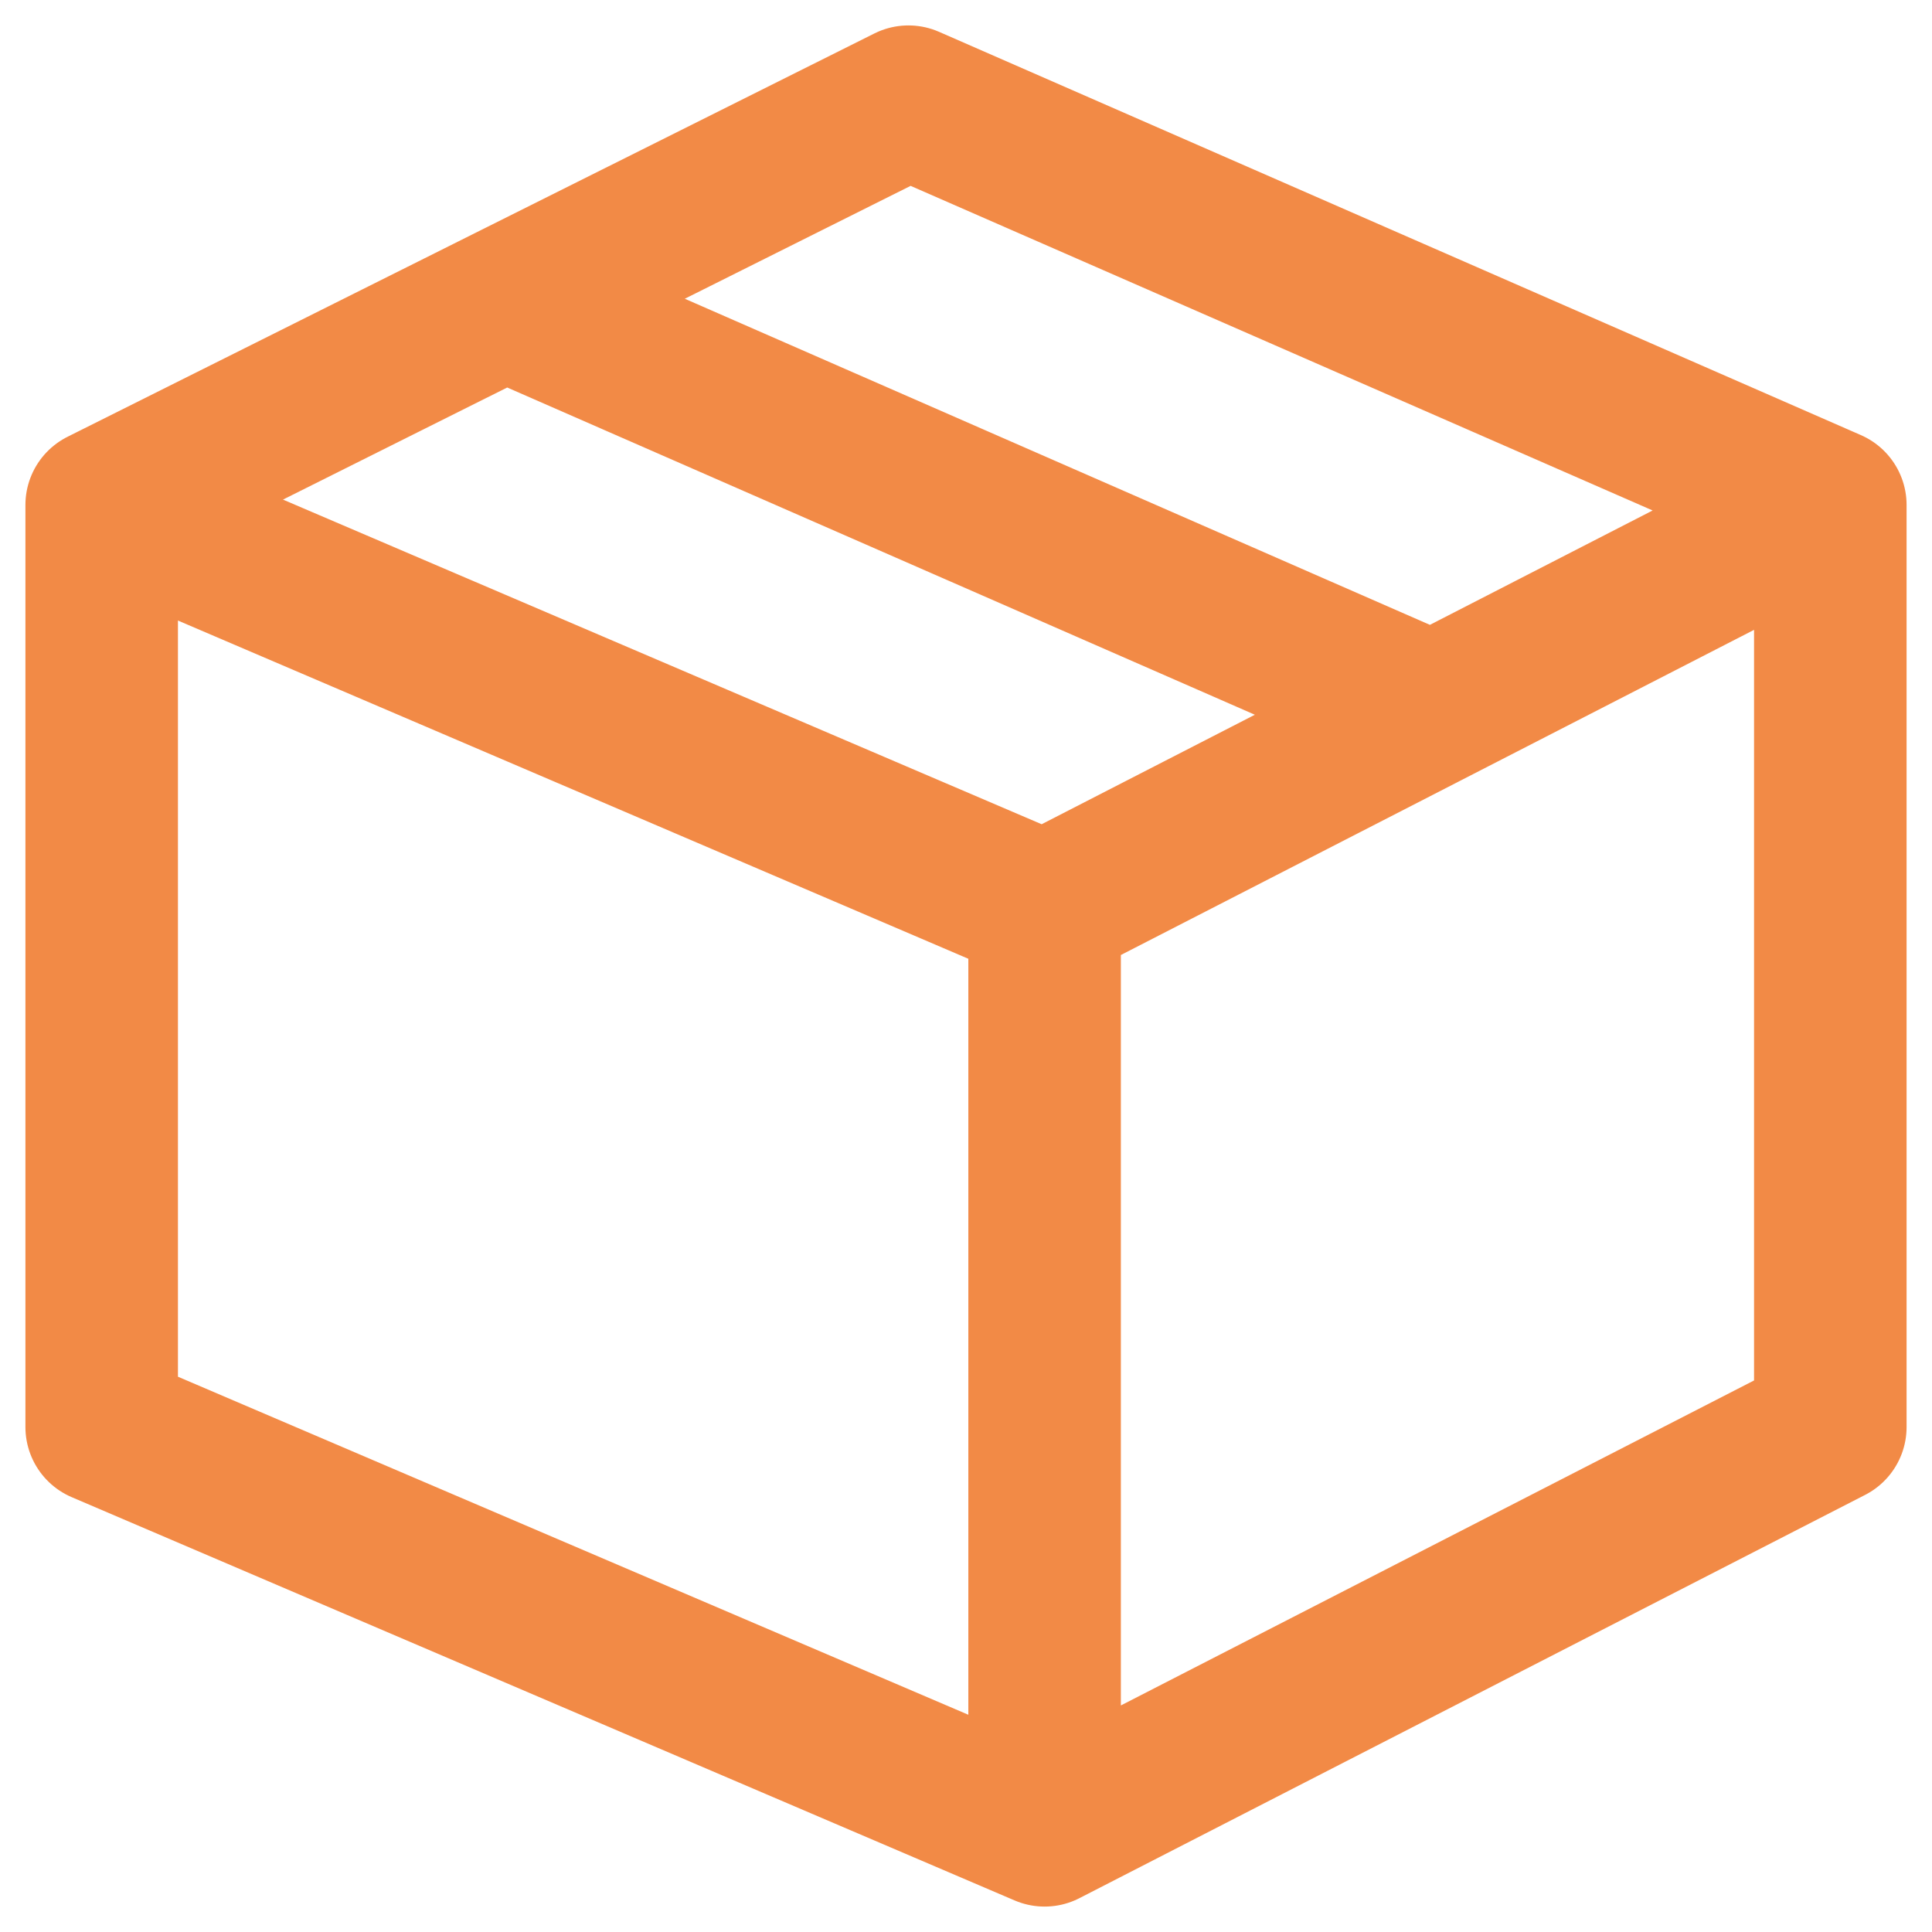 <svg xmlns="http://www.w3.org/2000/svg" width="19" height="19" viewBox="0 0 19 19">
    <g fill="none" fill-rule="evenodd" stroke="#F28A46" stroke-linecap="round" stroke-linejoin="round" stroke-width="1.5">
        <path d="M10.273 18L1 14.034V4.966l9.273 3.968M10.273 18L18 14.034V4.966l-7.727 3.968M1 4.966L8.934 1 18 4.966M4.967 2.983l9.066 3.968M10.273 8.934V18"/>
    </g>
</svg>
